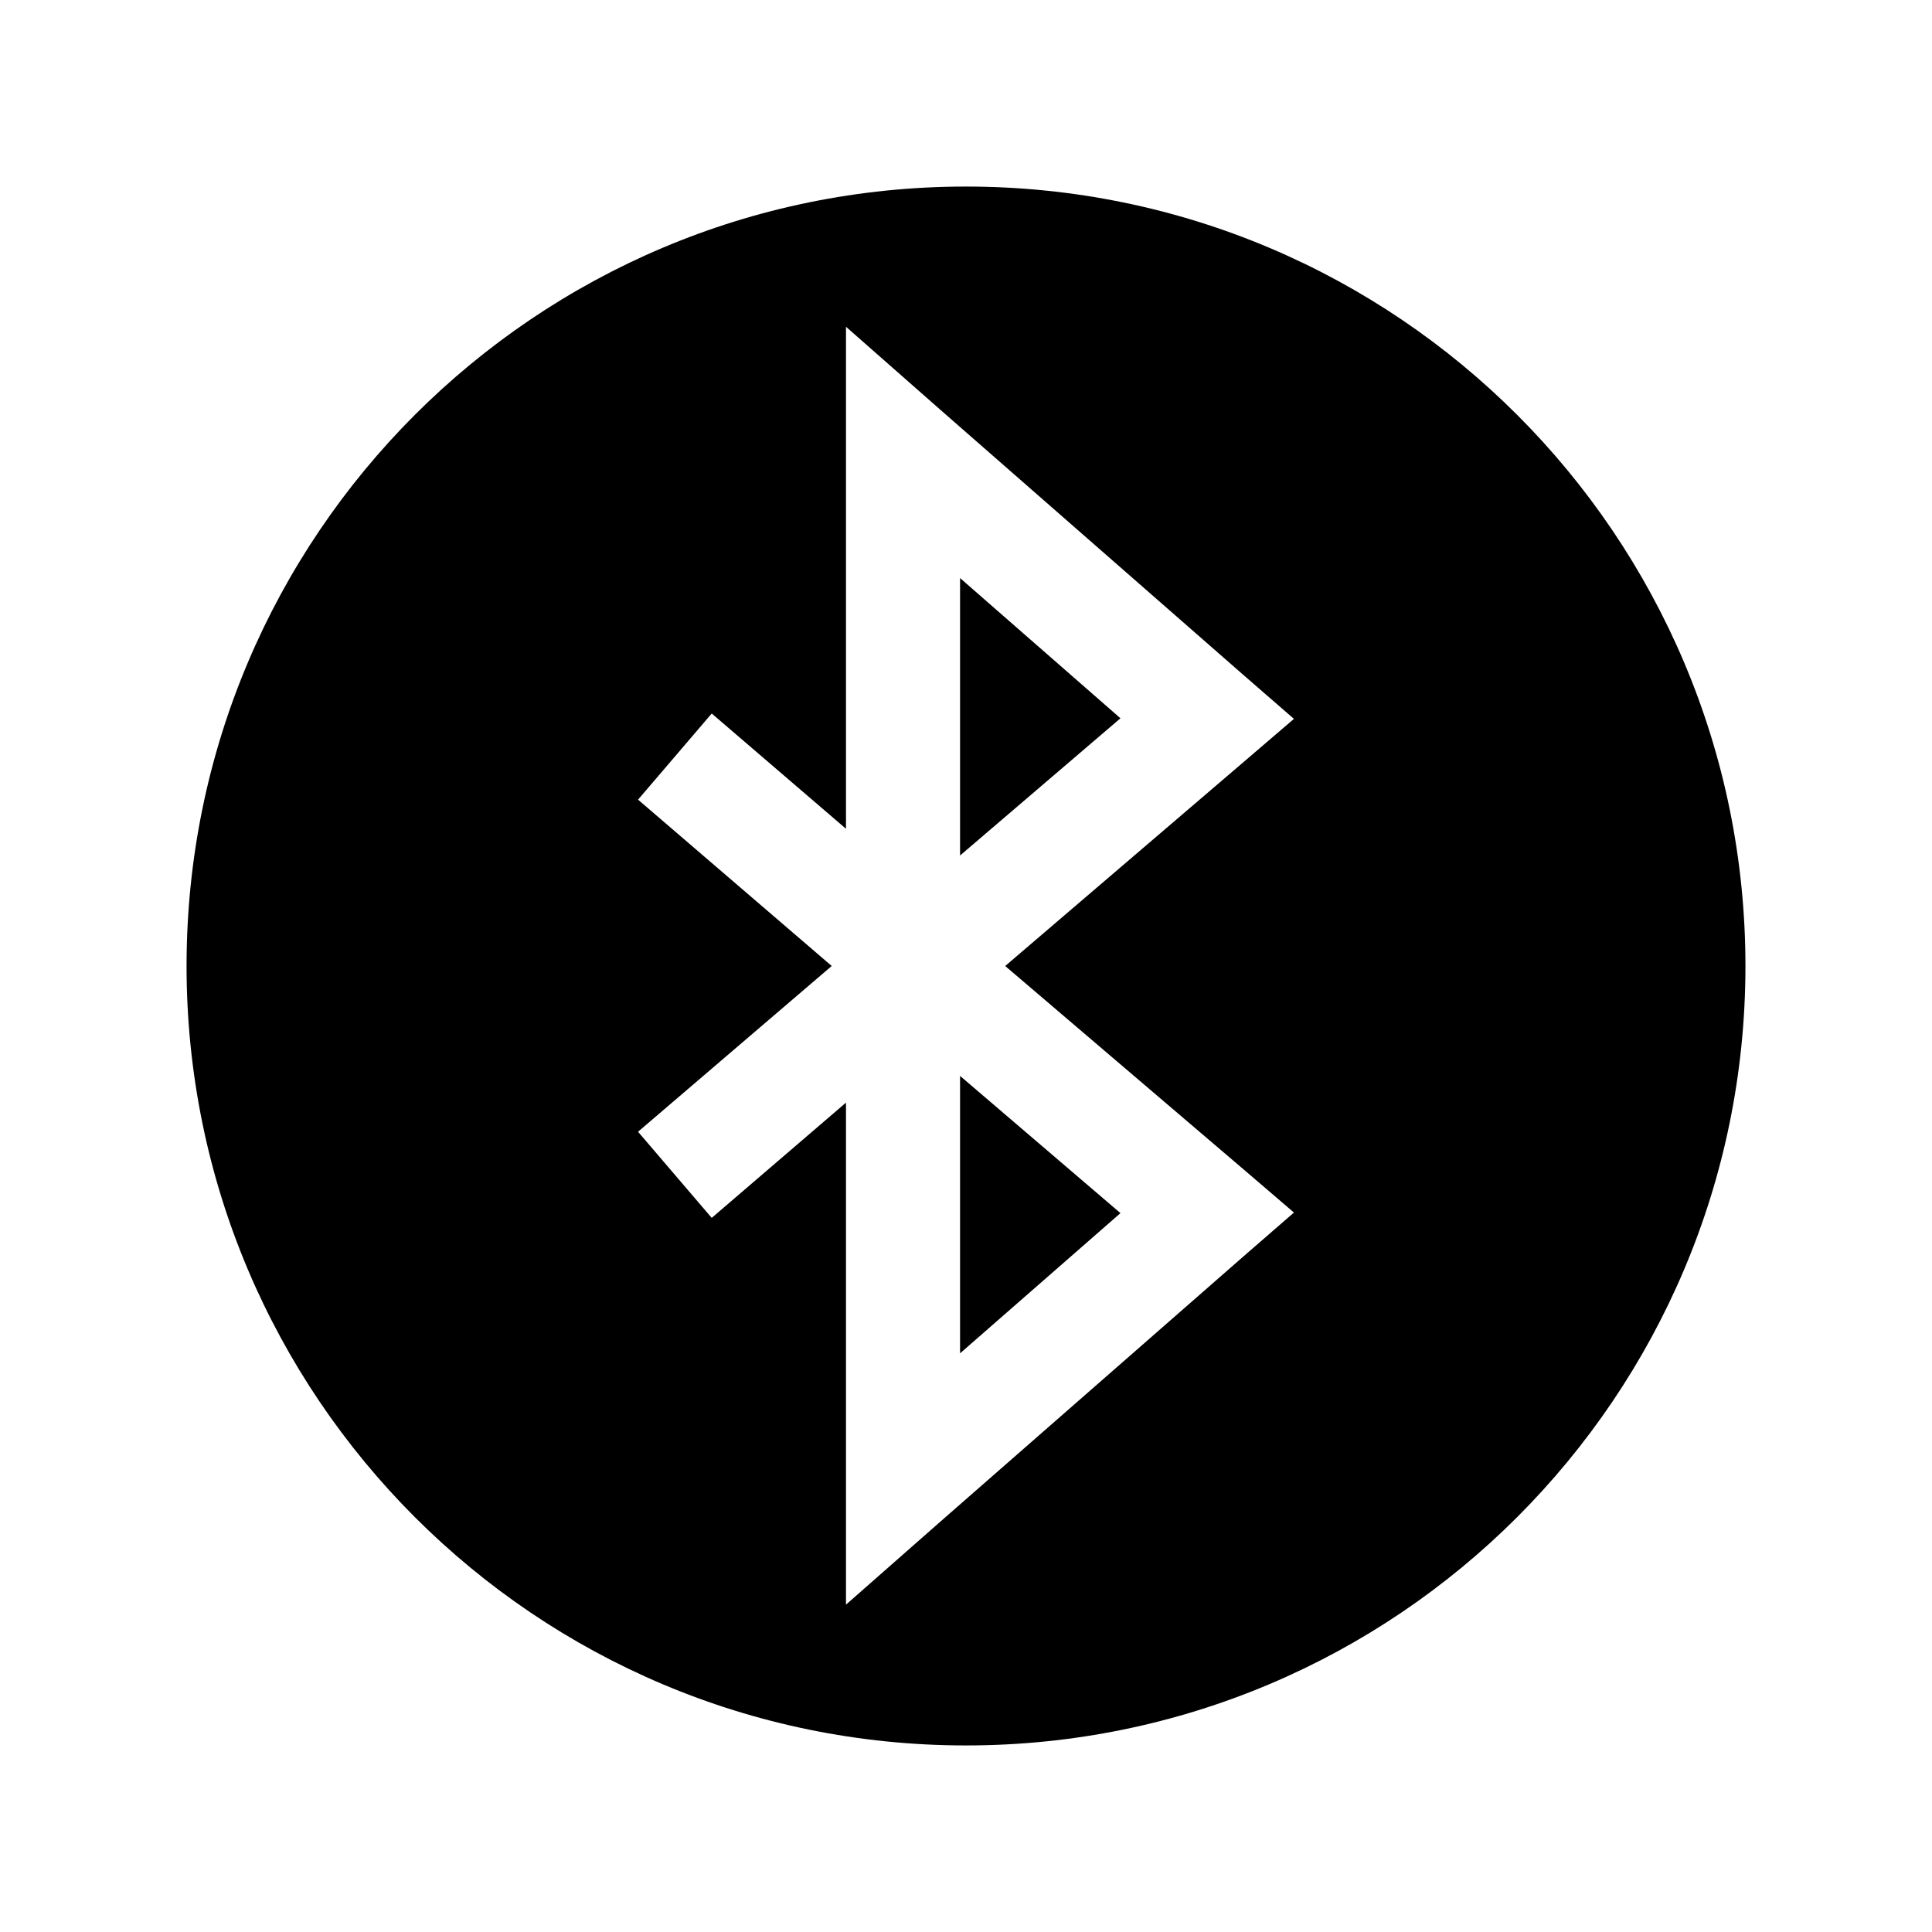 <?xml version="1.0" encoding="UTF-8"?>
<!-- The Best Svg Icon site in the world: iconSvg.co, Visit us! https://iconsvg.co -->
<svg fill="#000000" width="800px" height="800px" version="1.1" viewBox="144 144 512 512" xmlns="http://www.w3.org/2000/svg">
 <path d="m400 193.44c-114.08 0-206.56 92.48-206.56 206.56s92.48 206.56 206.56 206.56 206.56-92.48 206.56-206.56-92.48-206.56-206.56-206.56zm-31.805 37.156 24.875 21.883 80.609 70.535 13.227 11.492-13.227 11.336-63.293 54.16 63.293 54 13.227 11.336-13.227 11.492-80.609 70.535-24.875 21.883v-133.04l-35.582 30.543-19.523-22.828 51.324-43.926-51.324-44.082 19.523-22.828 35.582 30.543zm30.23 66.598v73.523l42.508-36.367zm0 131.93v73.523l42.508-37.156z"/>
</svg>